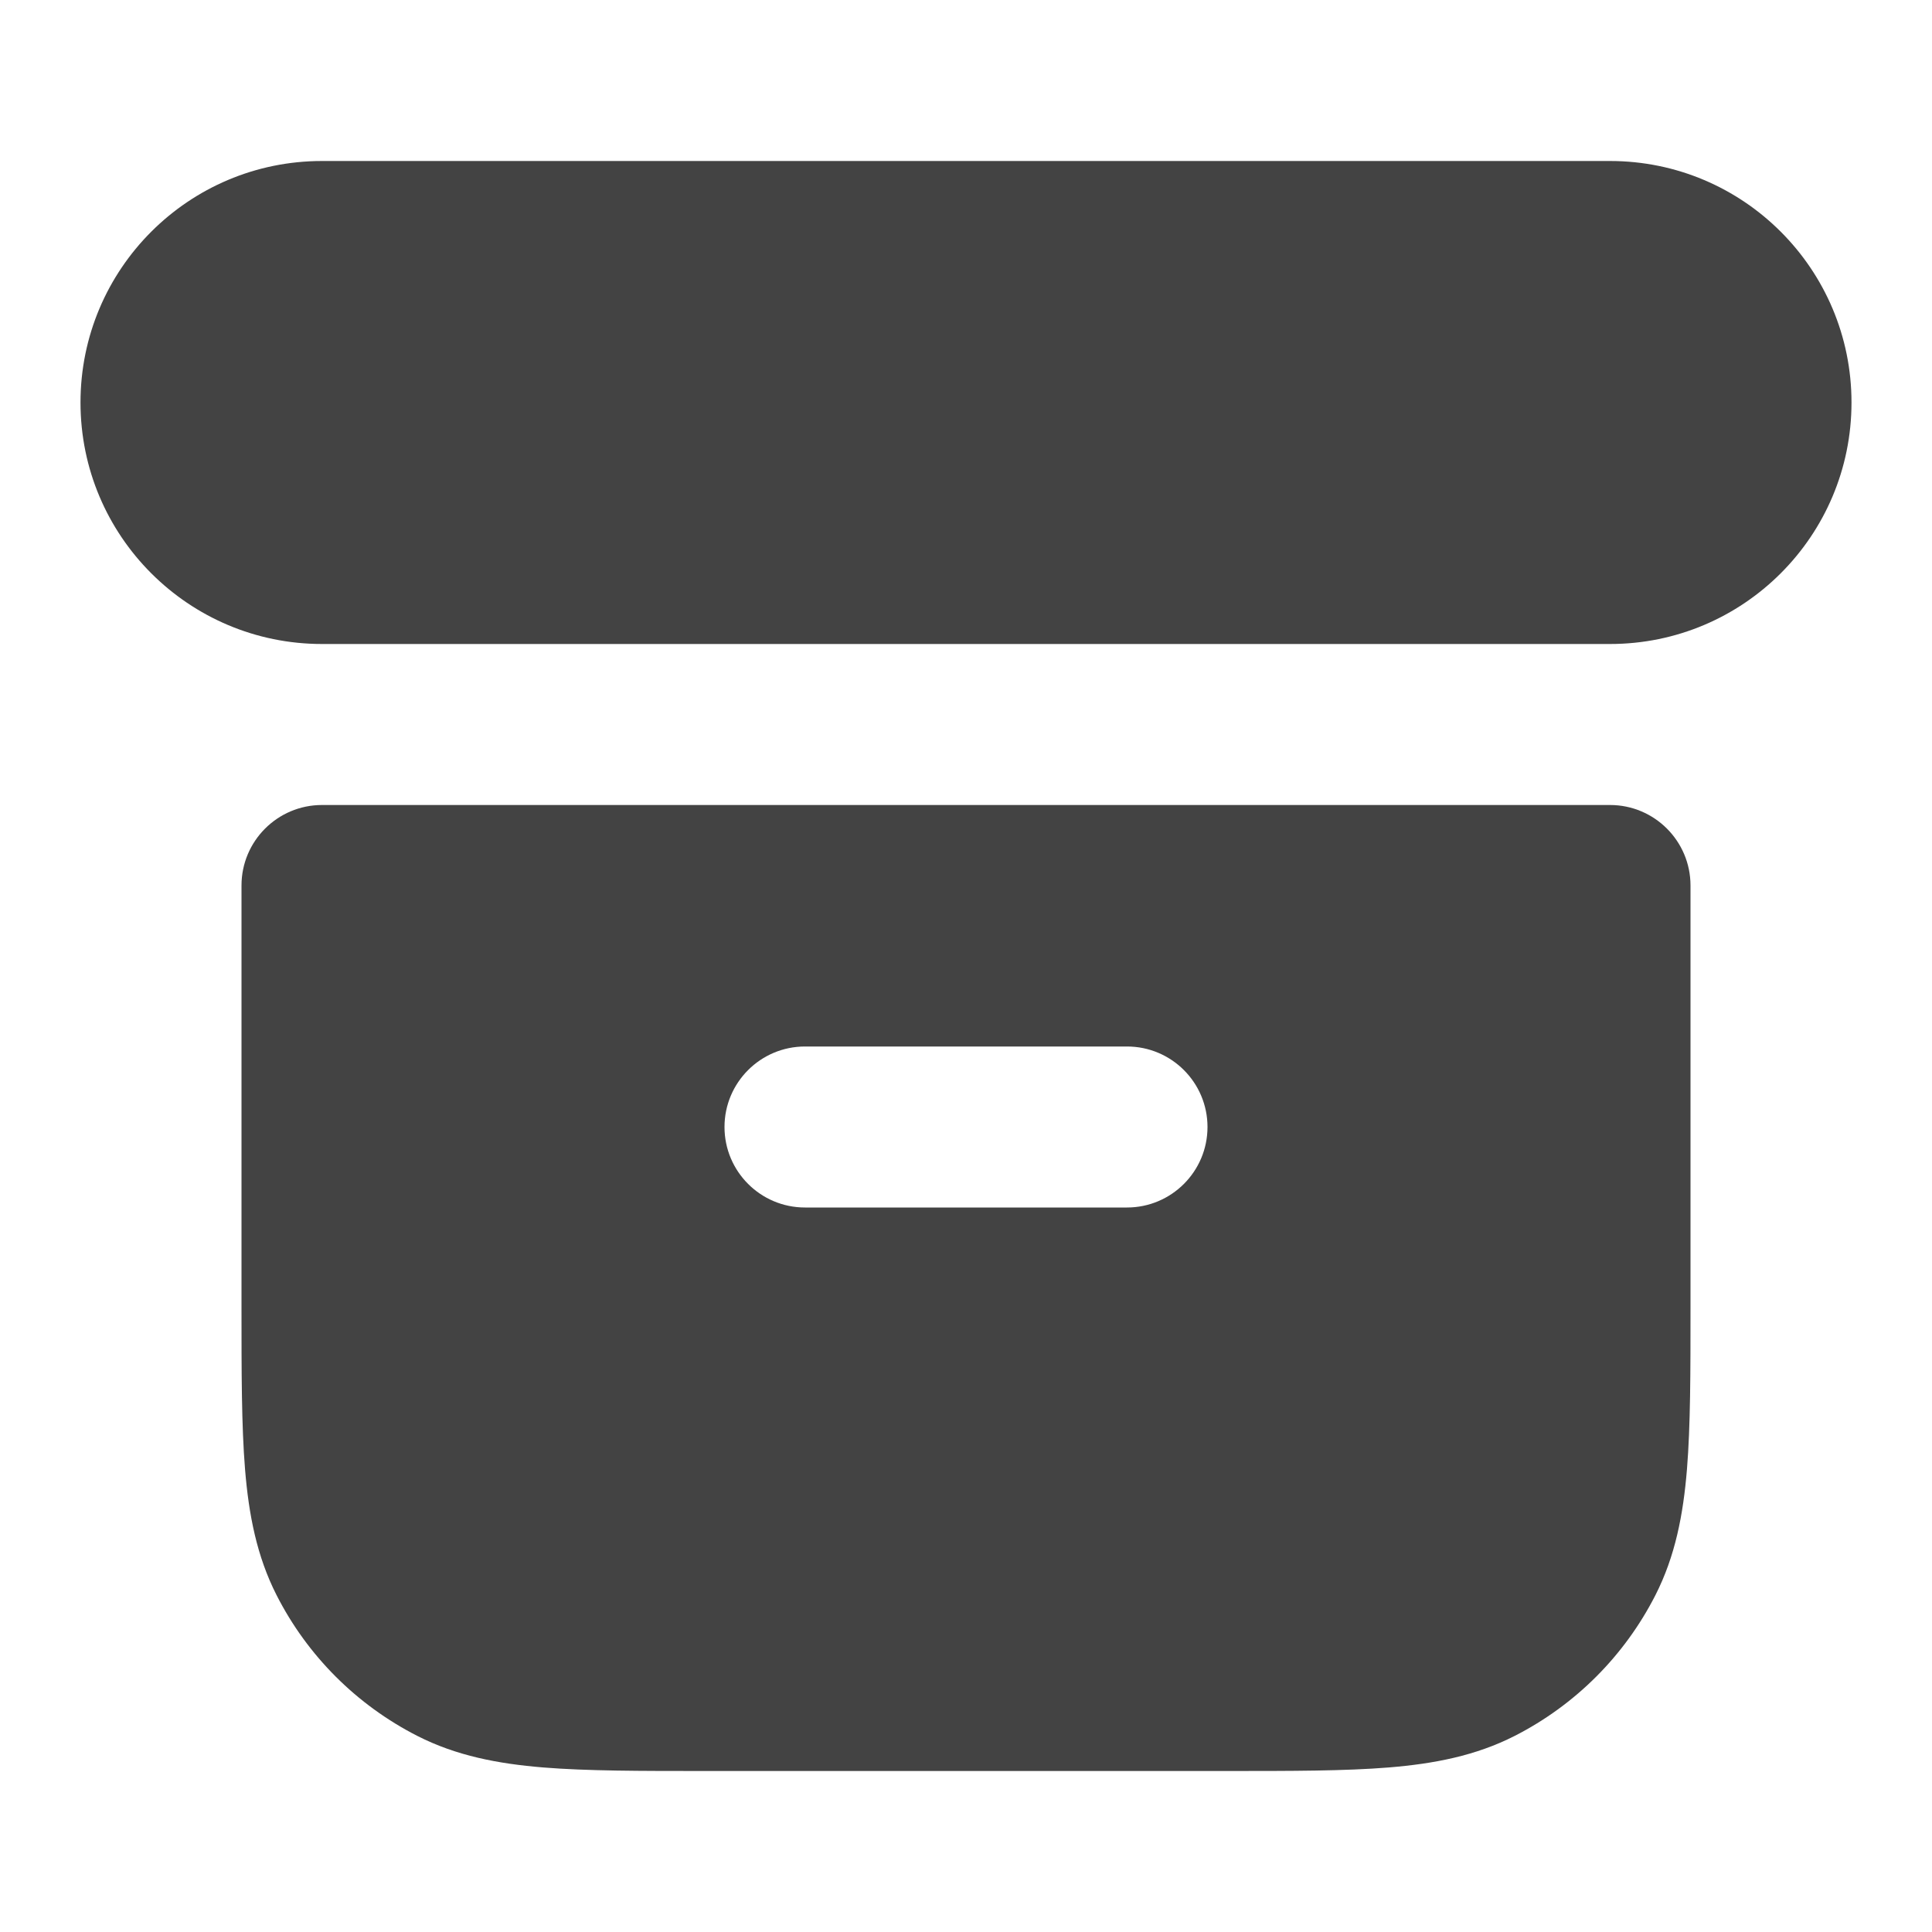 <svg width="24" height="24" viewBox="0 0 24 24" fill="none" xmlns="http://www.w3.org/2000/svg">
<path fill-rule="evenodd" clip-rule="evenodd" d="M1 5C1 3.343 2.343 2 4 2H20C21.657 2 23 3.343 23 5C23 6.657 21.657 8 20 8H4C2.343 8 1 6.657 1 5Z" fill="#434343"/>
<path fill-rule="evenodd" clip-rule="evenodd" d="M4 10C3.448 10 3 10.448 3 11V16.241C3 17.046 3 17.711 3.044 18.252C3.09 18.814 3.189 19.331 3.436 19.816C3.819 20.569 4.431 21.18 5.184 21.564C5.669 21.811 6.186 21.91 6.748 21.956C7.289 22 7.954 22 8.759 22H15.241C16.046 22 16.711 22 17.252 21.956C17.814 21.91 18.331 21.811 18.816 21.564C19.569 21.18 20.18 20.569 20.564 19.816C20.811 19.331 20.91 18.814 20.956 18.252C21 17.711 21 17.046 21 16.241V11C21 10.448 20.552 10 20 10H4ZM10 13C9.448 13 9 13.448 9 14C9 14.552 9.448 15 10 15H14C14.552 15 15 14.552 15 14C15 13.448 14.552 13 14 13H10Z" fill="#434343"/>
</svg>
